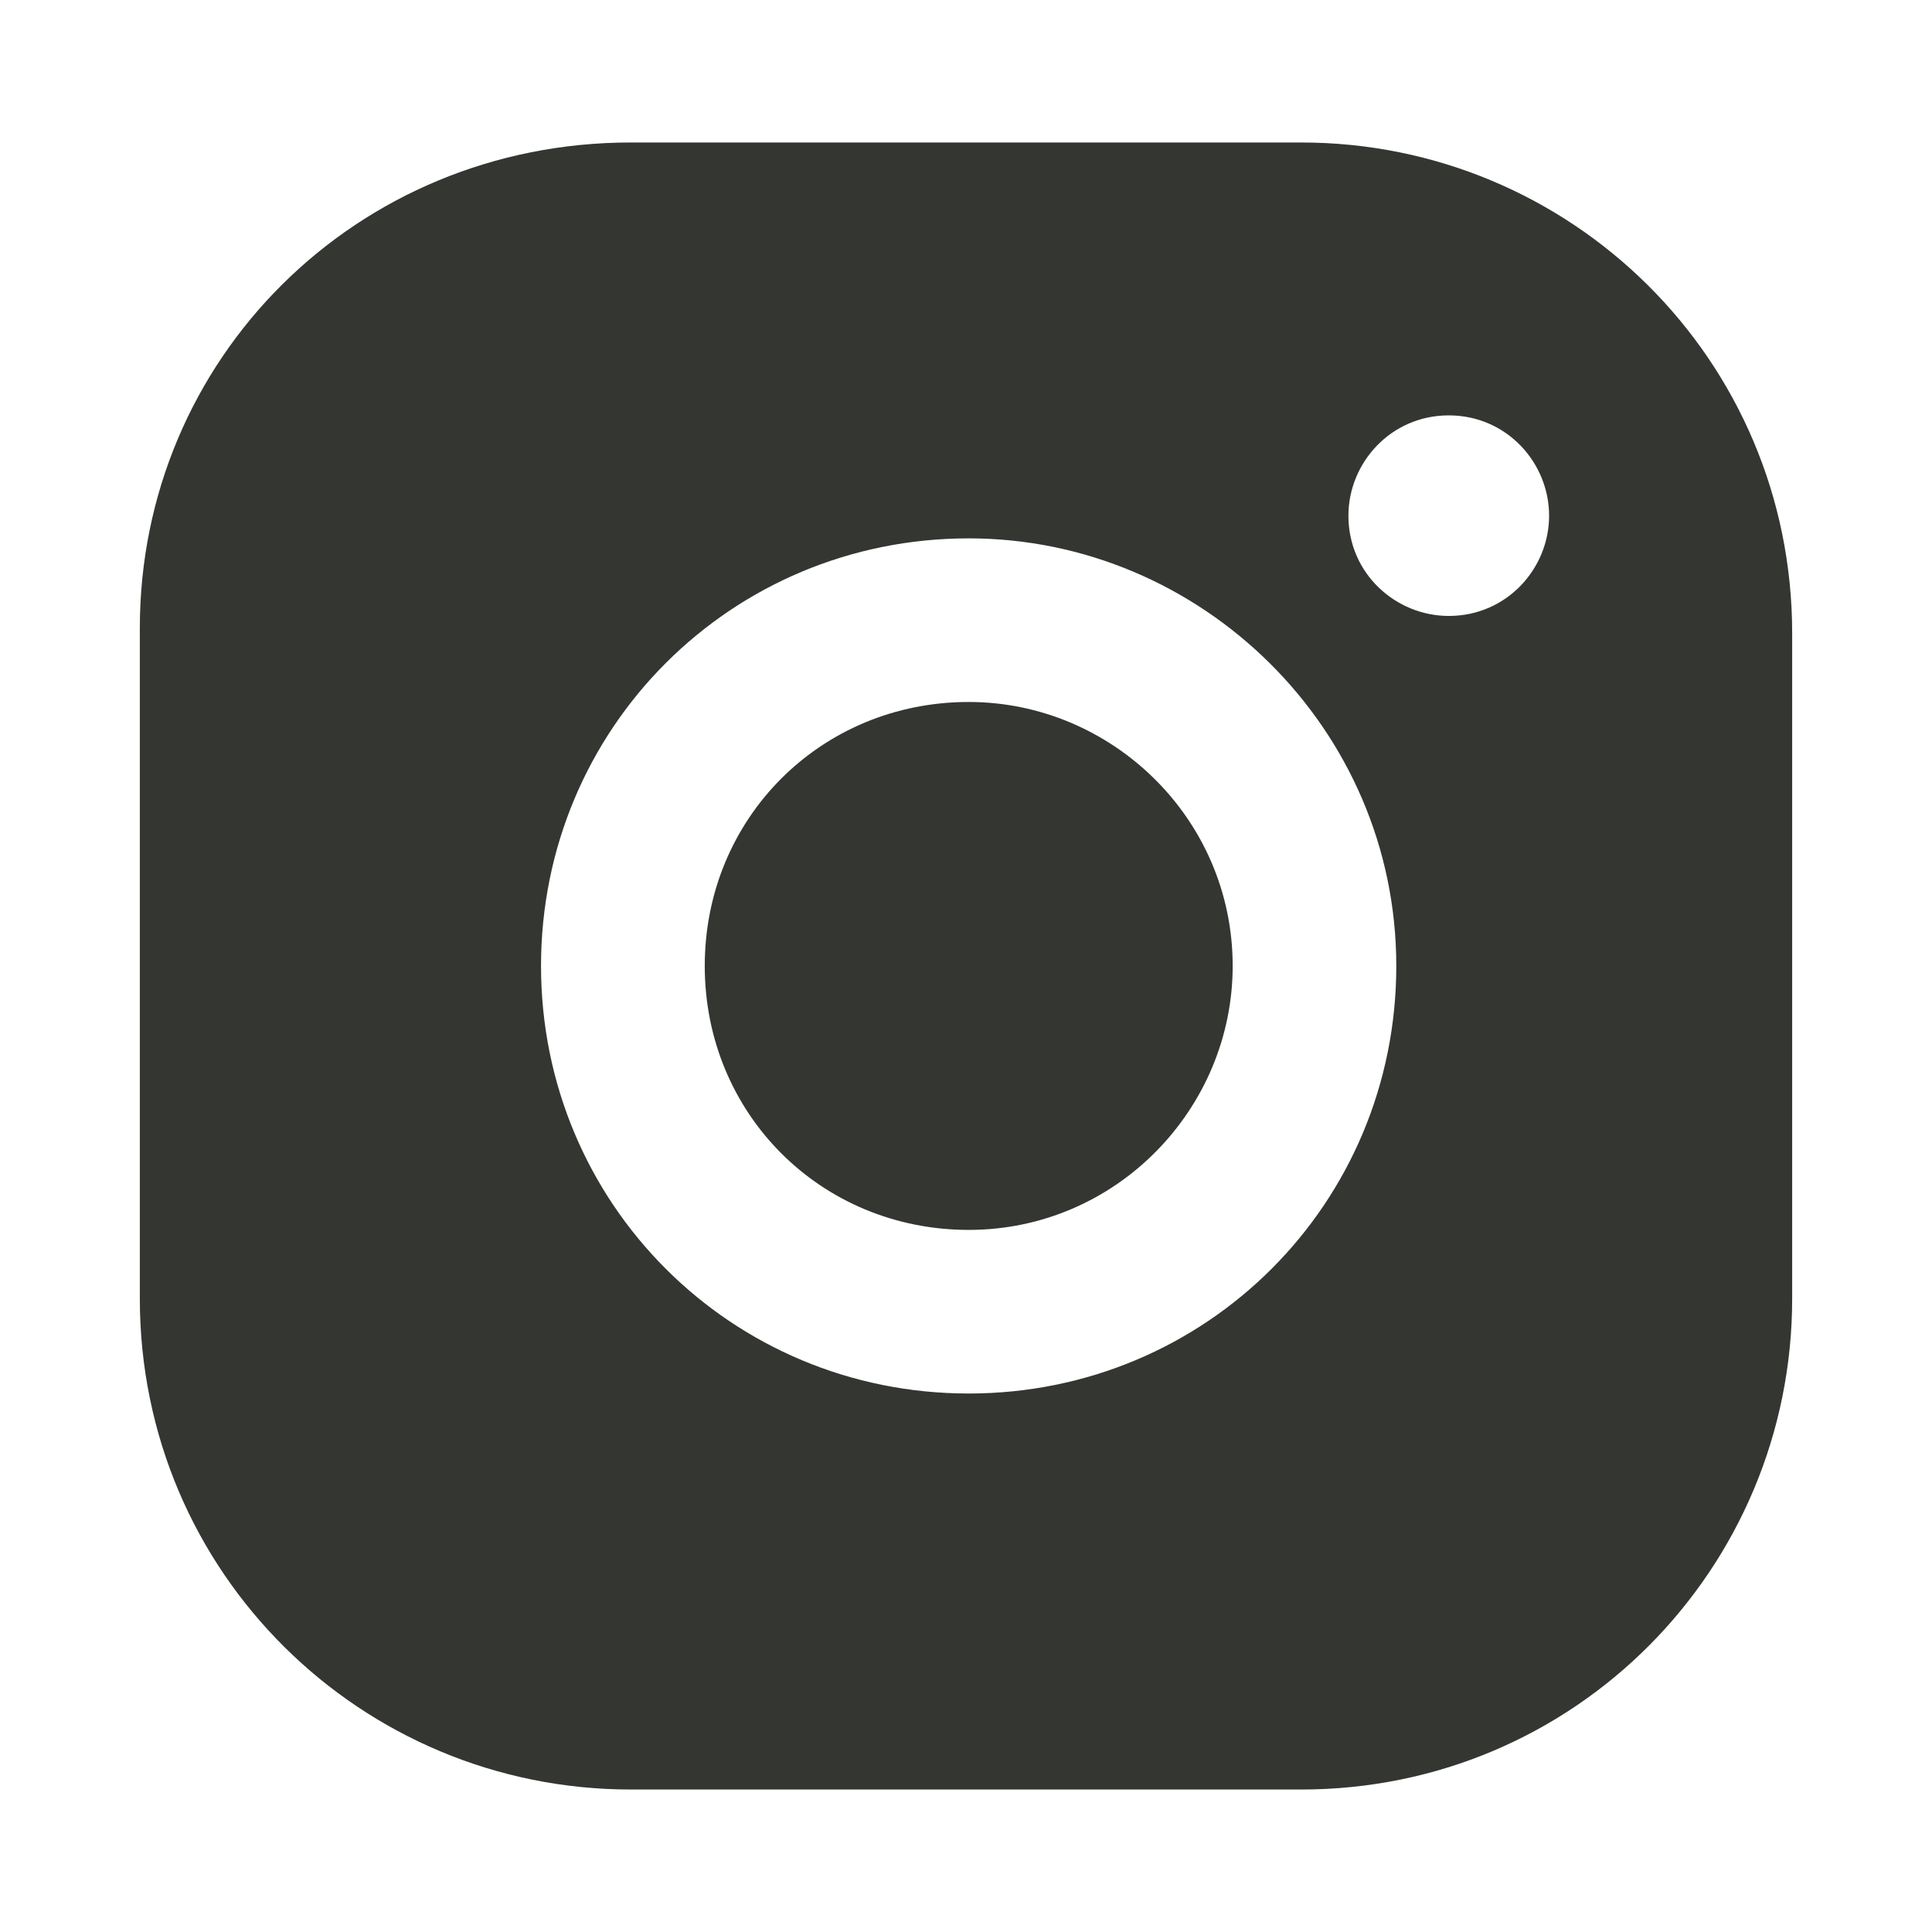 <?xml version="1.0" encoding="utf-8"?>
<svg viewBox="0 0 32 32" width="32" height="32" xml:space="preserve" xmlns="http://www.w3.org/2000/svg">
    <path fill="#343631" d="m 10.448,2.36 c -4.547,0 -8.132,3.584 -8.132,8.044 l 0,11.104 c 0,4.547 3.673,8.132 8.132,8.132 l 11.104,0 c 4.547,0 8.132,-3.673 8.132,-8.132 l 0,-11.017 c 0,-4.547 -3.673,-8.131 -8.132,-8.131 l -11.104,0 z m 13.548,4.52 c 0.962,0 1.662,0.787 1.662,1.662 0,0.874 -0.7,1.66 -1.662,1.66 -0.874,0 -1.662,-0.698 -1.662,-1.66 0,-0.874 0.7,-1.662 1.662,-1.662 z m -7.951,2.037 c 3.847,0 7.082,3.147 7.082,7.082 0,3.935 -3.147,7.082 -7.082,7.082 -3.935,0 -7.084,-3.147 -7.084,-7.082 -10e-8,-3.935 3.149,-7.082 7.084,-7.082 z m 0,2.71 c -2.448,0 -4.372,1.924 -4.372,4.372 0,2.448 1.924,4.372 4.372,4.372 2.448,0 4.372,-2.011 4.372,-4.372 0,-2.448 -2.011,-4.372 -4.372,-4.372 z" />
</svg>
